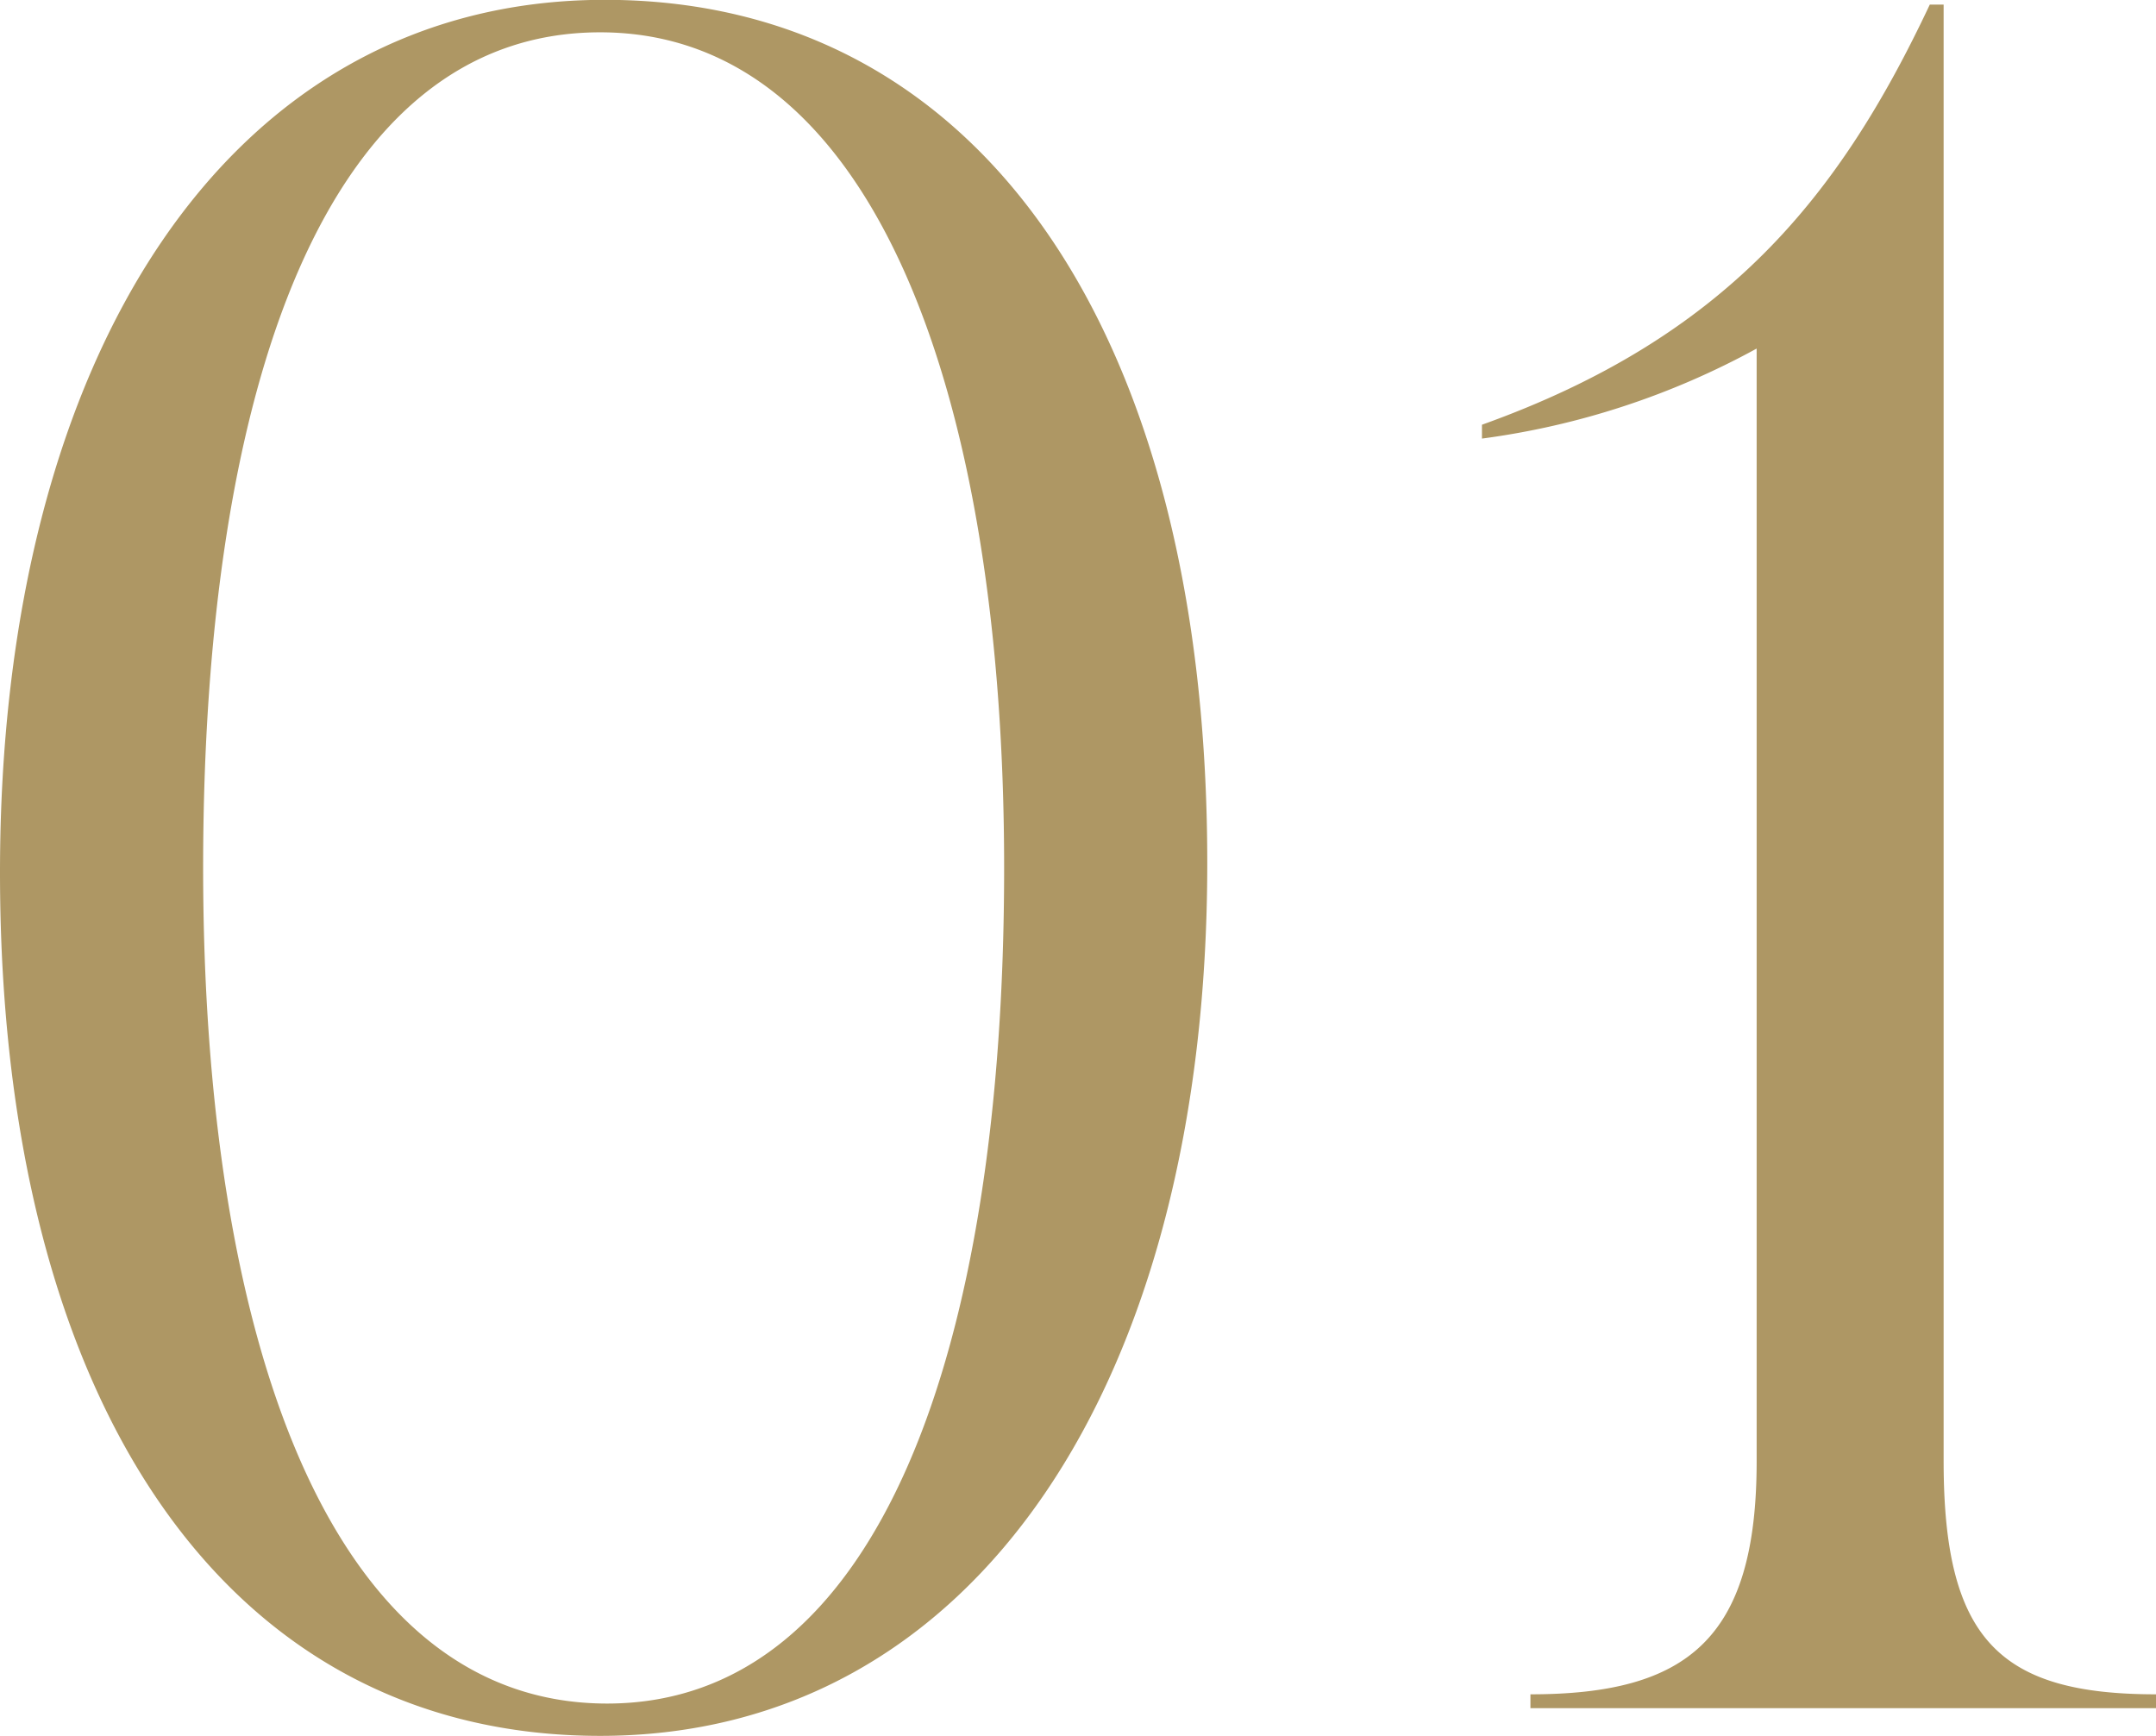 <svg xmlns="http://www.w3.org/2000/svg" width="52.304" height="42.112" viewBox="0 0 52.304 42.112">
  <path id="Path_4815" data-name="Path 4815" d="M16.632.672C25.76.672,31.36-7.952,31.36-20.5c0-12.768-5.432-20.944-14.616-20.944-9.128,0-14.672,8.624-14.672,21.168C2.072-7.5,7.5.672,16.632.672ZM16.8-.112C10.024-.112,7-9.072,7-20.384c0-11.648,2.968-20.272,9.632-20.272,6.72,0,9.8,8.96,9.8,20.272C26.432-8.736,23.408-.112,16.8-.112ZM49.224-41.328h-.336C46.7-36.68,43.96-33.264,38.024-31.136v.336a19.068,19.068,0,0,0,6.664-2.184V-5.992c0,4.312-1.68,5.656-5.488,5.656V0H54.376V-.336c-3.808,0-5.152-1.344-5.152-5.656Z" transform="translate(-2.072 41.44)" fill="#ae9764"/>
</svg>
